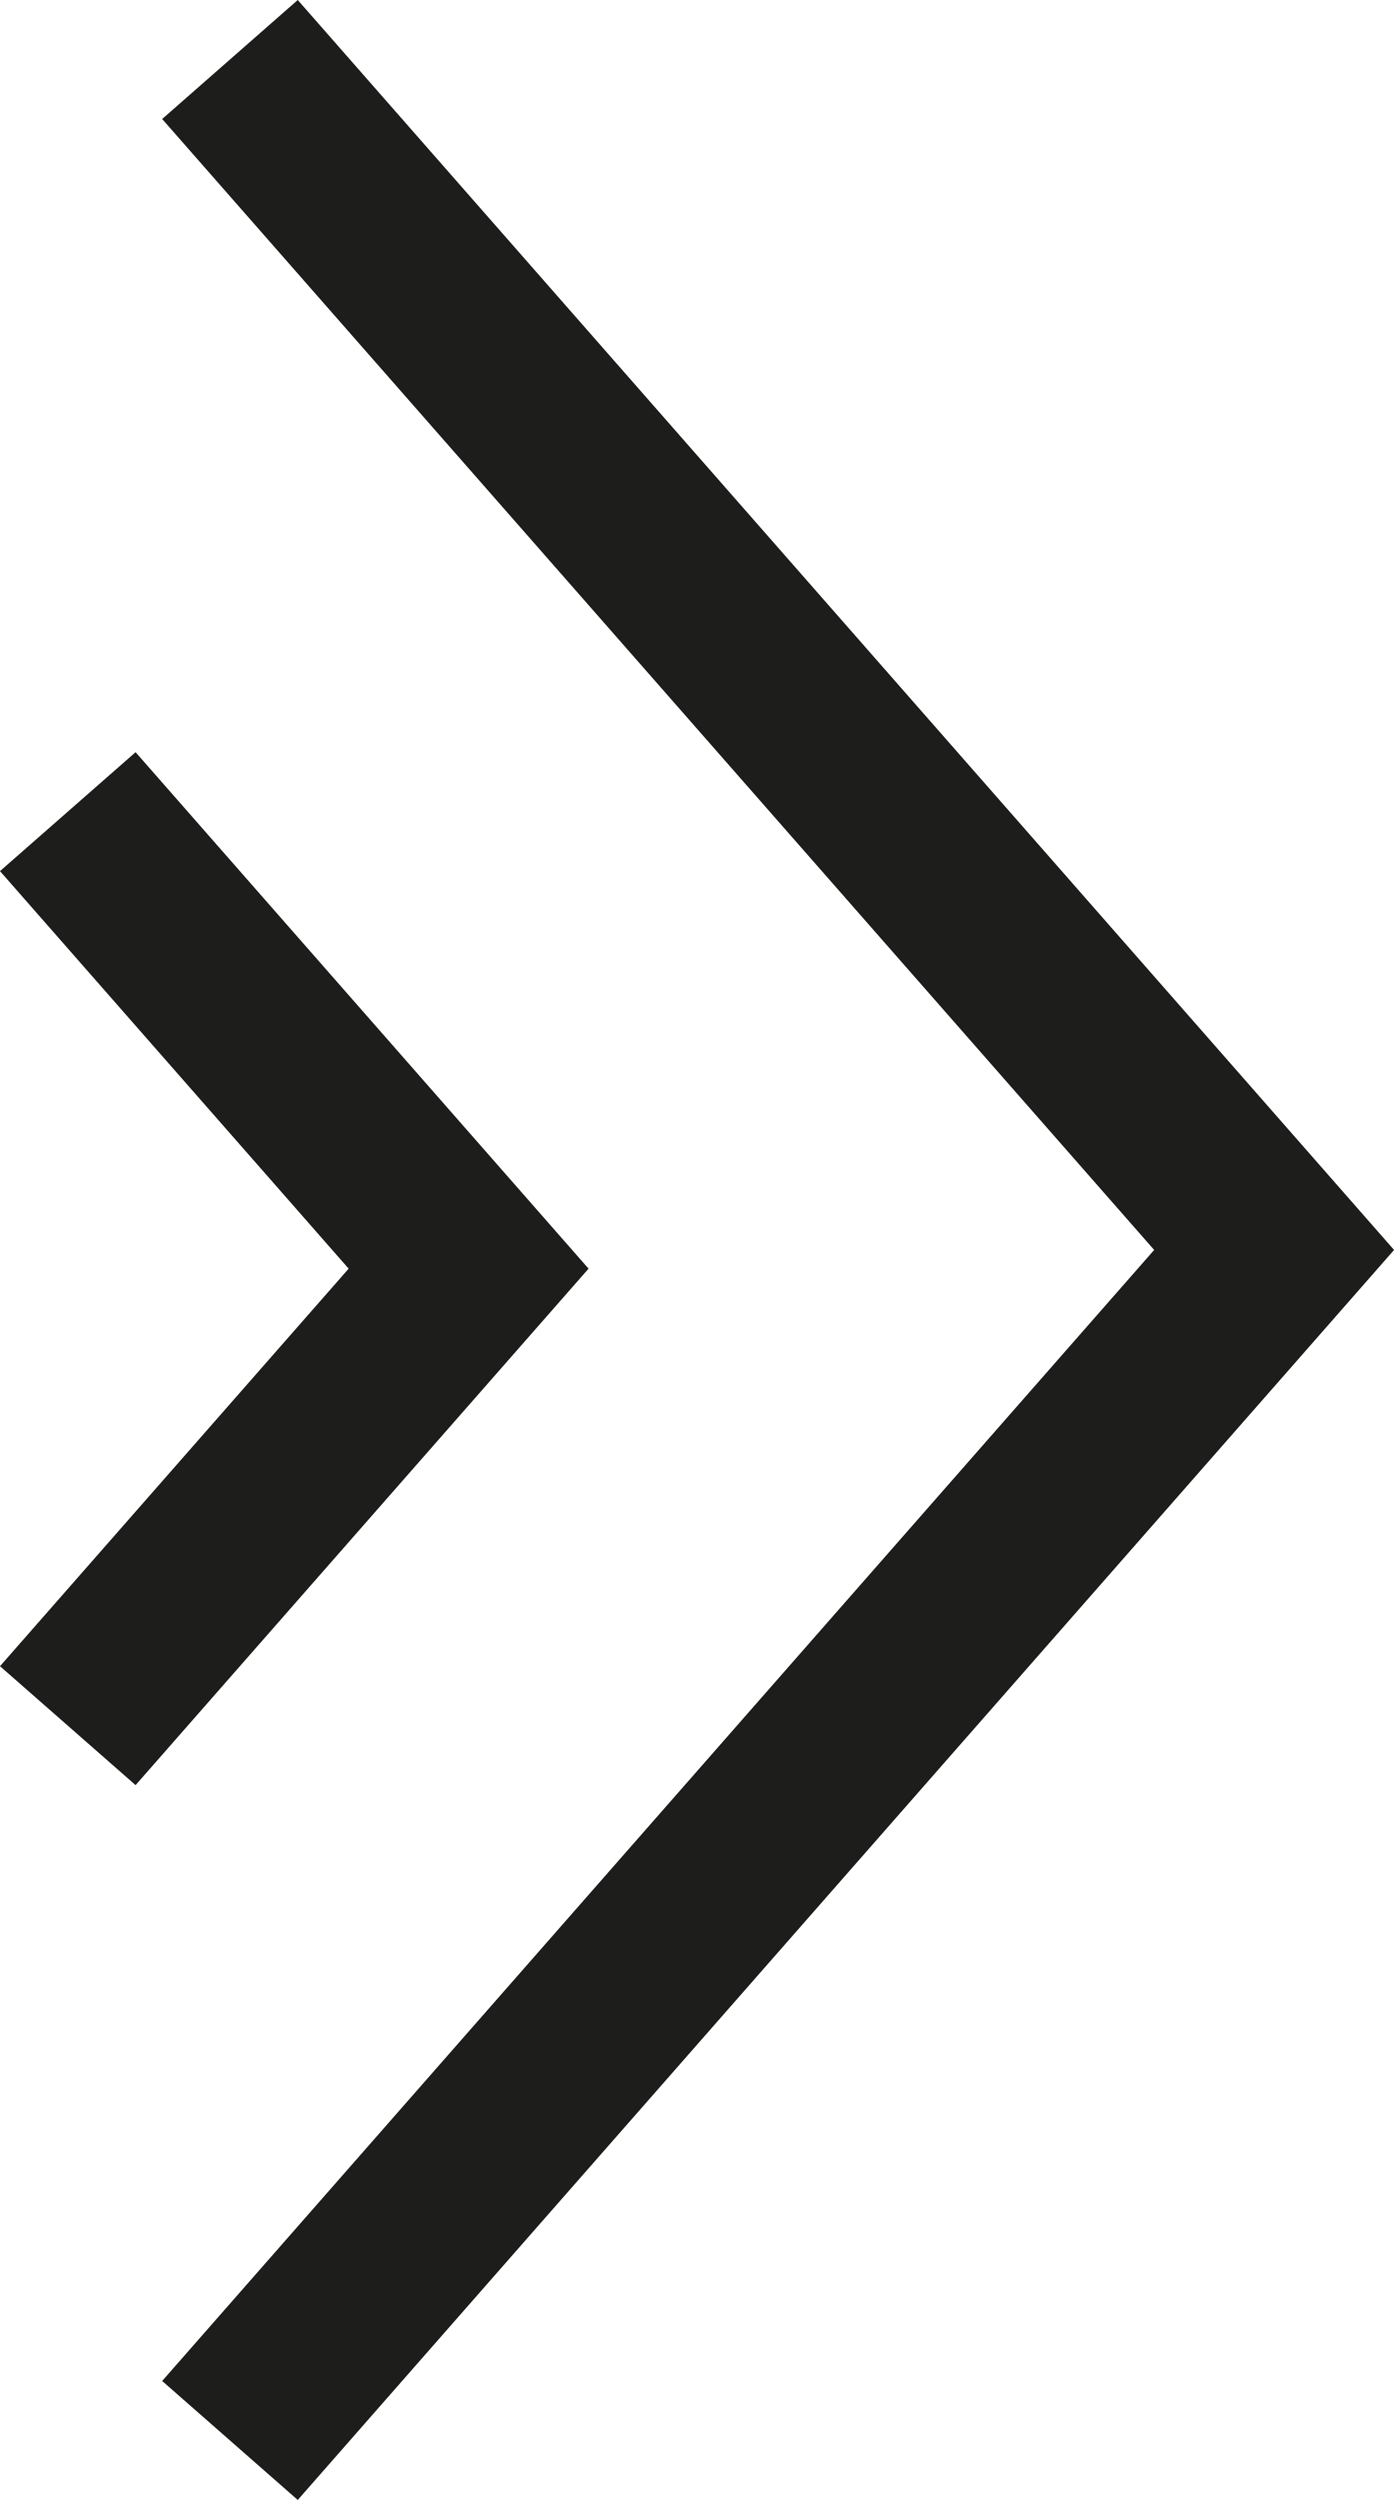 <?xml version="1.0" encoding="UTF-8"?>
<svg data-bbox="0 0 208.72 374.17" xmlns="http://www.w3.org/2000/svg" viewBox="0 0 208.71 374.17" data-type="color">
    <g>
        <path d="M20.3 267.18 0 249.38l52.2-59.5L0 130.38l20.3-17.8 67.82 77.3-67.82 77.3z" fill="#1d1d1b" data-color="1"/>
        <path d="m44.58 374.17-20.3-17.81L172.8 187.08 24.28 17.81 44.58 0l164.14 187.08L44.58 374.17z" fill="#1d1d1b" data-color="1"/>
    </g>
</svg>
